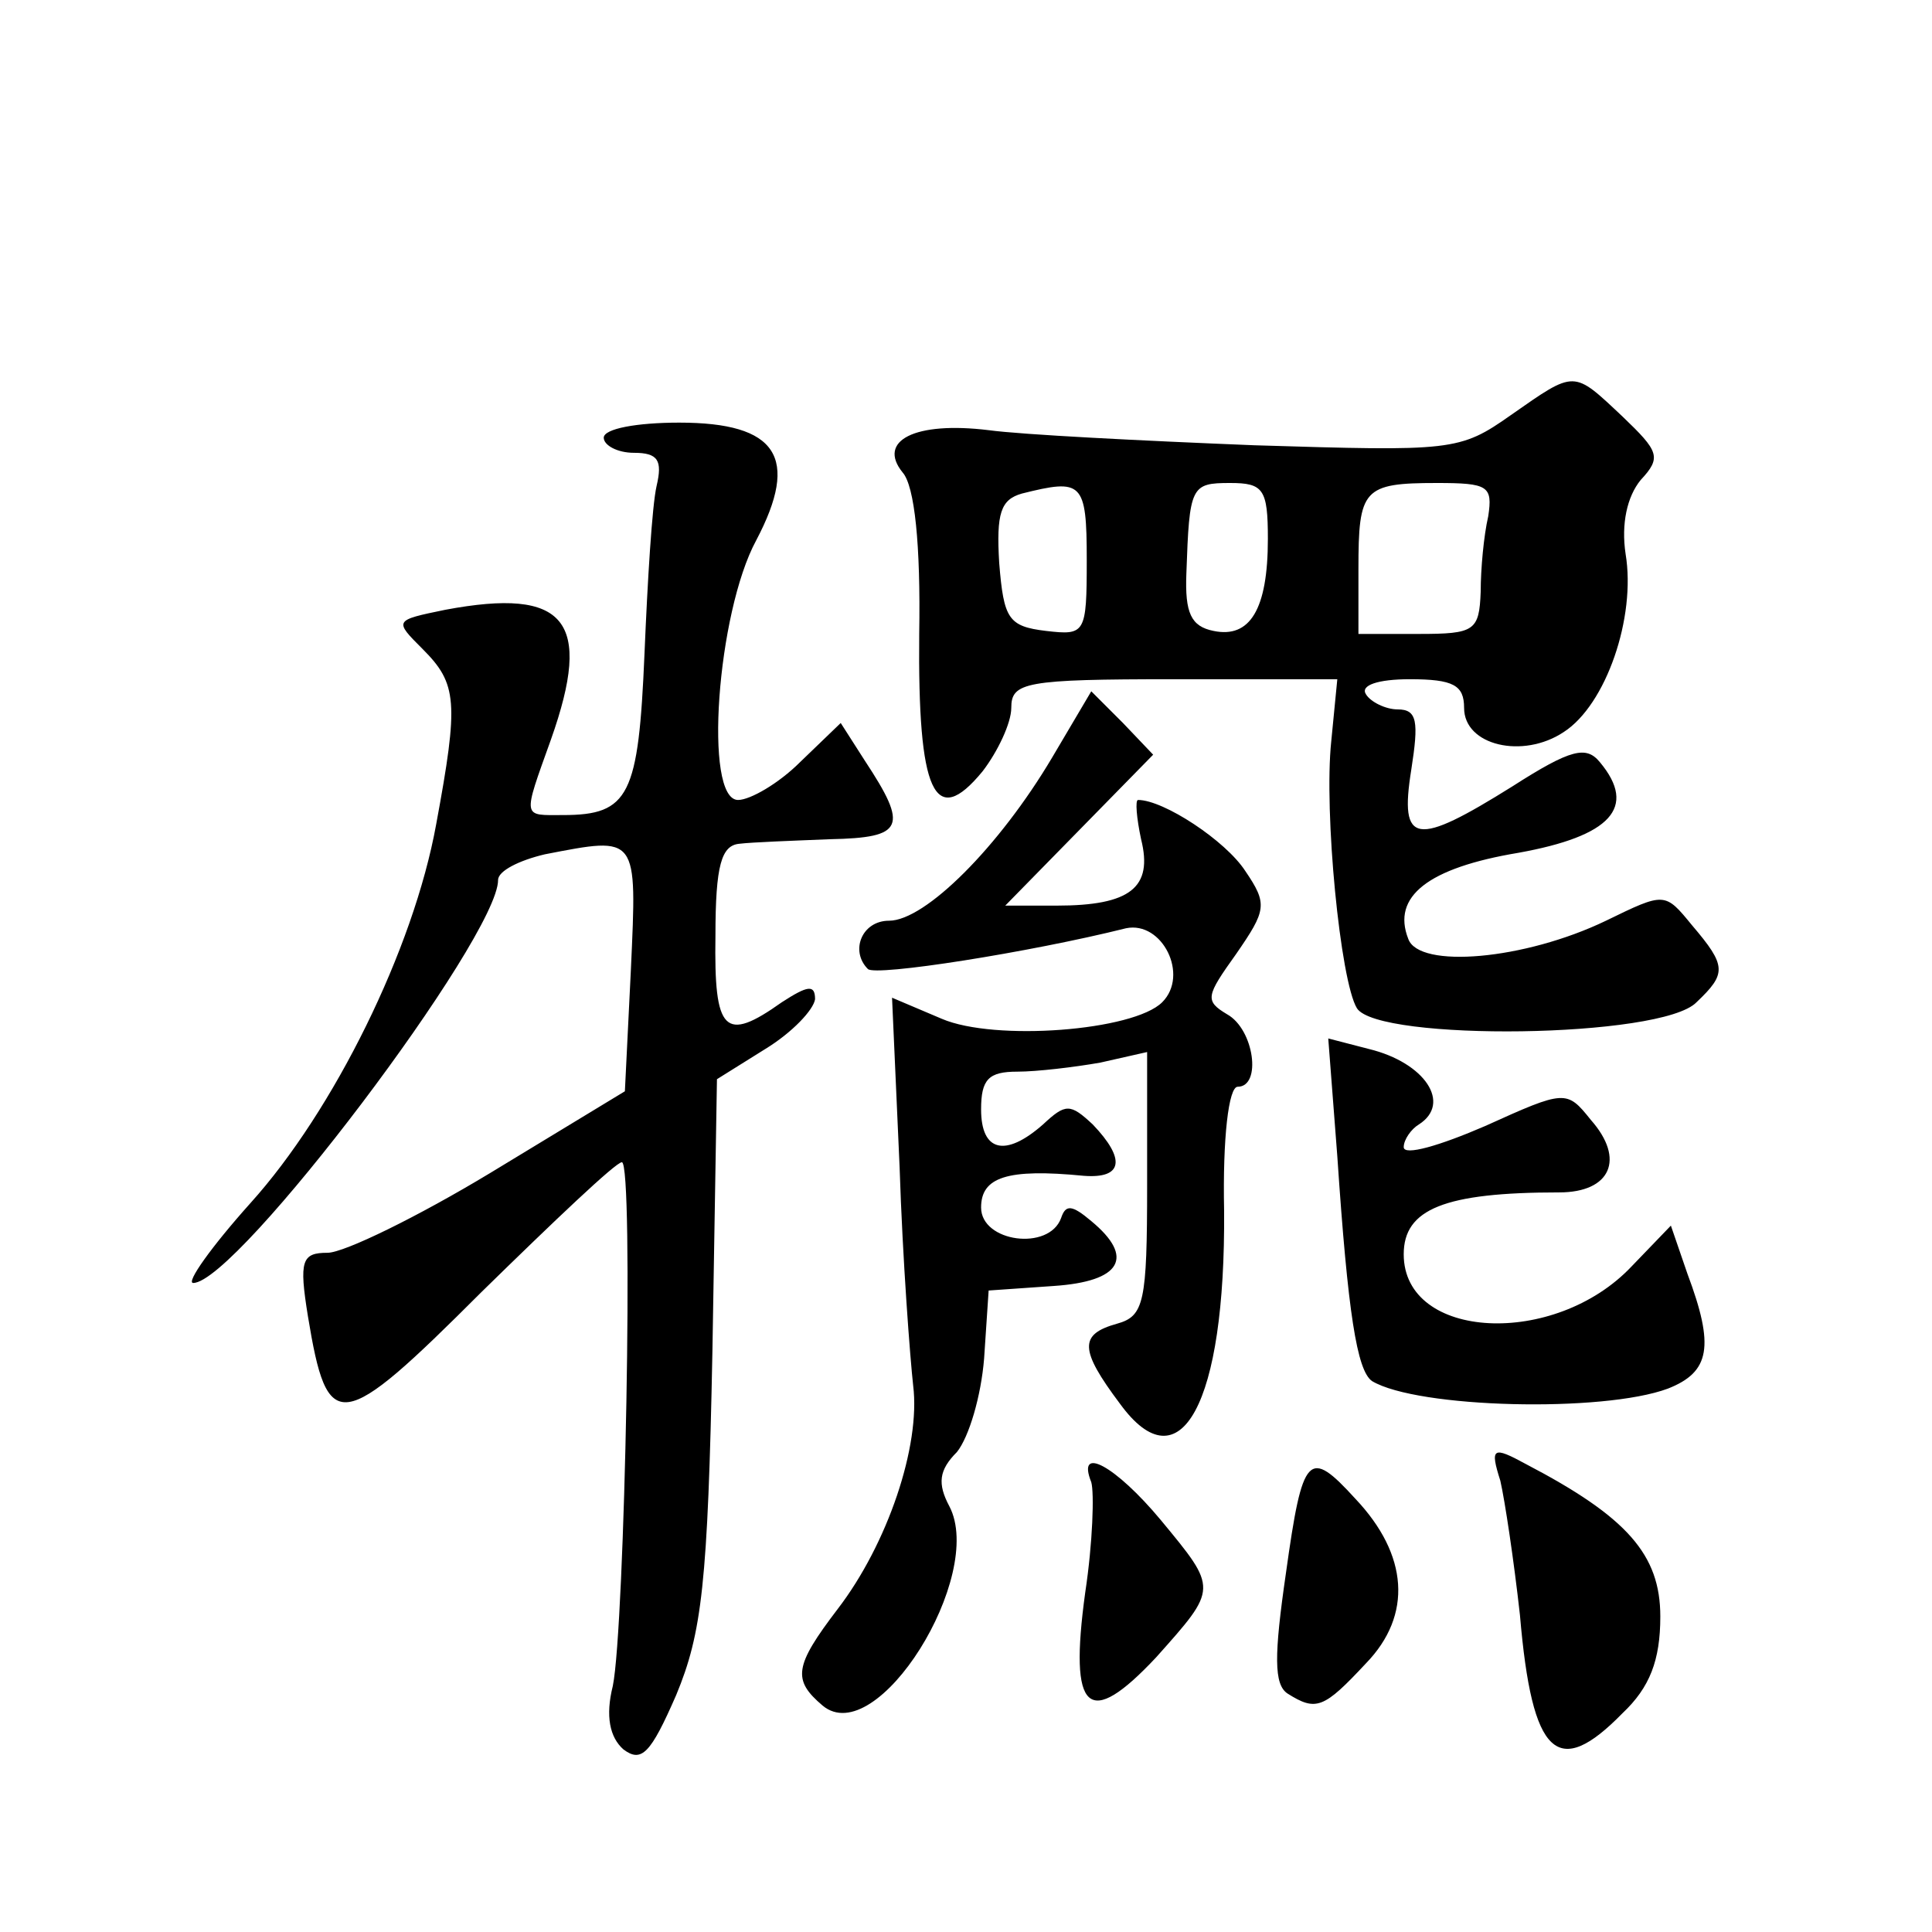 <?xml version="1.0" standalone="no"?>
<!DOCTYPE svg PUBLIC "-//W3C//DTD SVG 20010904//EN"
 "http://www.w3.org/TR/2001/REC-SVG-20010904/DTD/svg10.dtd">
<svg version="1.0" xmlns="http://www.w3.org/2000/svg"
 width="128pt" height="128pt" viewBox="0 0 128 128"
 preserveAspectRatio="xMidYMid meet">
<g transform="translate(0,128) scale(0.1,-0.1)"
fill="#0" stroke="none">
<path d="M1001 1005 c-34 -24 -39 -24 -170 -20 -75 3 -154 7 -176 10 -49 6 -74
-7 -57 -28 8 -9 12 -48 11 -107 -1 -105 10 -130 42 -91 10 13 19 32 19 42 0 17
9 19 108 19 l108 0 -4 -41 c-5 -47 6 -159 17 -177 14 -22 202 -20 225 4 20 19 20
24 -3 51 -18 22 -18 22 -57 3 -54 -26 -124 -32 -131 -12 -11 28 13 47 73 57 61
11 79 30 54 60 -9 11 -19 9 -58 -16 -64 -40 -75 -39 -67 11 5 32 4 40 -9 40 -8
0 -18 5 -21 10 -4 6 8 10 29 10 29 0 36 -4 36 -19 0 -25 39 -34 66 -16 28 18 48
76 41 118 -3 20 1 38 10 49 14 15 12 19 -12 42 -33 31 -31 31 -74 1z m-281 -96
c0 -49 -1 -50 -27 -47 -25 3 -28 8 -31 45 -2 33 1 42 15 46 40 10 43 8 43 -44z
m120 14 c0 -47 -12 -66 -36 -61 -15 3 -19 12 -18 38 2 58 3 60 29 60 22 0 25 -4
25 -37z m146 15 c-3 -13 -5 -35 -5 -50 -1 -26 -4 -28 -41 -28 l-40 0 0 43 c0 53
3 57 52 57 34 0 37 -2 34 -22z M400 990 c0 -5 9 -10 20 -10 16 0 19 -5 15 -22 -3
-13 -6 -63 -8 -111 -4 -94 -10 -107 -54 -107 -27 0 -27 -3 -8 50 28 79 10 101 -70
86 -34 -7 -34 -7 -15 -26 23 -23 24 -35 9 -116 -15 -83 -68 -190 -123 -251 -26
-29 -43 -53 -38 -53 29 0 202 229 202 267 0 6 14 13 31 17 62 12 61 13 57 -76 l-4
-81 -89 -54 c-48 -29 -97 -53 -108 -53 -17 0 -19 -5 -13 -42 13 -79 21 -78 115
16 48 47 89 86 93 86 8 0 2 -308 -6 -347 -5 -20 -2 -34 7 -42 12 -9 18 -3 35 36
17 41 21 74 24 228 l3 180 32 20 c18 11 32 26 33 33 0 10 -5 9 -22 -2 -38 -27 -45
-20 -44 44 0 47 4 60 16 61 8 1 35 2 60 3 49 1 52 8 23 52 l-16 25 -27 -26 c-14
-14 -33 -25 -41 -25 -23 0 -14 124 12 172 29 55 14 78 -51 78 -28 0 -50 -4 -50
-10z M697 778 c-35 -59 -84 -108 -108 -108 -18 0 -26 -20 -14 -32 5 -5 107 11 171
27 24 5 42 -31 24 -49 -19 -19 -111 -26 -146 -11 l-33 14 5 -112 c2 -62 7 -127
9 -145 5 -40 -17 -105 -50 -148 -29 -38 -30 -47 -10 -64 36 -30 108 86 84 132 -8
15 -7 24 5 36 8 10 16 37 18 62 l3 45 43 3 c45 3 54 19 25 43 -13 11 -17 11 -20
2 -8 -22 -53 -16 -53 7 0 20 17 26 68 21 26 -2 28 11 6 34 -15 14 -18 14 -33 0
-25 -22 -41 -18 -41 10 0 20 5 25 24 25 13 0 38 3 55 6 l31 7 0 -88 c0 -78 -2 -87
-20 -92 -25 -7 -25 -17 2 -53 40 -55 70 0 69 128 -1 48 3 82 9 82 16 0 11 38 -7
48 -15 9 -14 12 6 40 20 29 21 33 6 55 -13 20 -54 47 -71 47 -2 0 -1 -12 2 -26
8 -32 -7 -44 -56 -44 l-34 0 49 50 49 50 -20 21 -21 21 -26 -44z M886 514 c7 -104
13 -142 23 -149 30 -18 153 -21 196 -5 28 11 31 28 13 76 l-11 32 -26 -27 c-51
-54 -151 -49 -151 8 0 30 27 41 103 41 34 0 44 22 21 48 -16 20 -17 20 -70 -4 -30
-13 -54 -20 -54 -14 0 5 5 12 10 15 22 14 4 41 -33 50 l-27 7 6 -78z M994 299 c3
-13 9 -53 13 -89 8 -94 25 -109 68 -65 18 17 25 35 25 64 0 41 -22 66 -89 101 -22
12 -24 11 -17 -11z M723 298 c2 -7 1 -40 -4 -73 -11 -80 2 -91 47 -43 41 46 41
45 3 91 -30 36 -56 50 -46 25z M852 238 c-8 -55 -8 -74 1 -80 19 -12 24 -10 52
20 31 32 28 72 -7 109 -31 34 -35 30 -46 -49z"/>
</g>
</svg>
